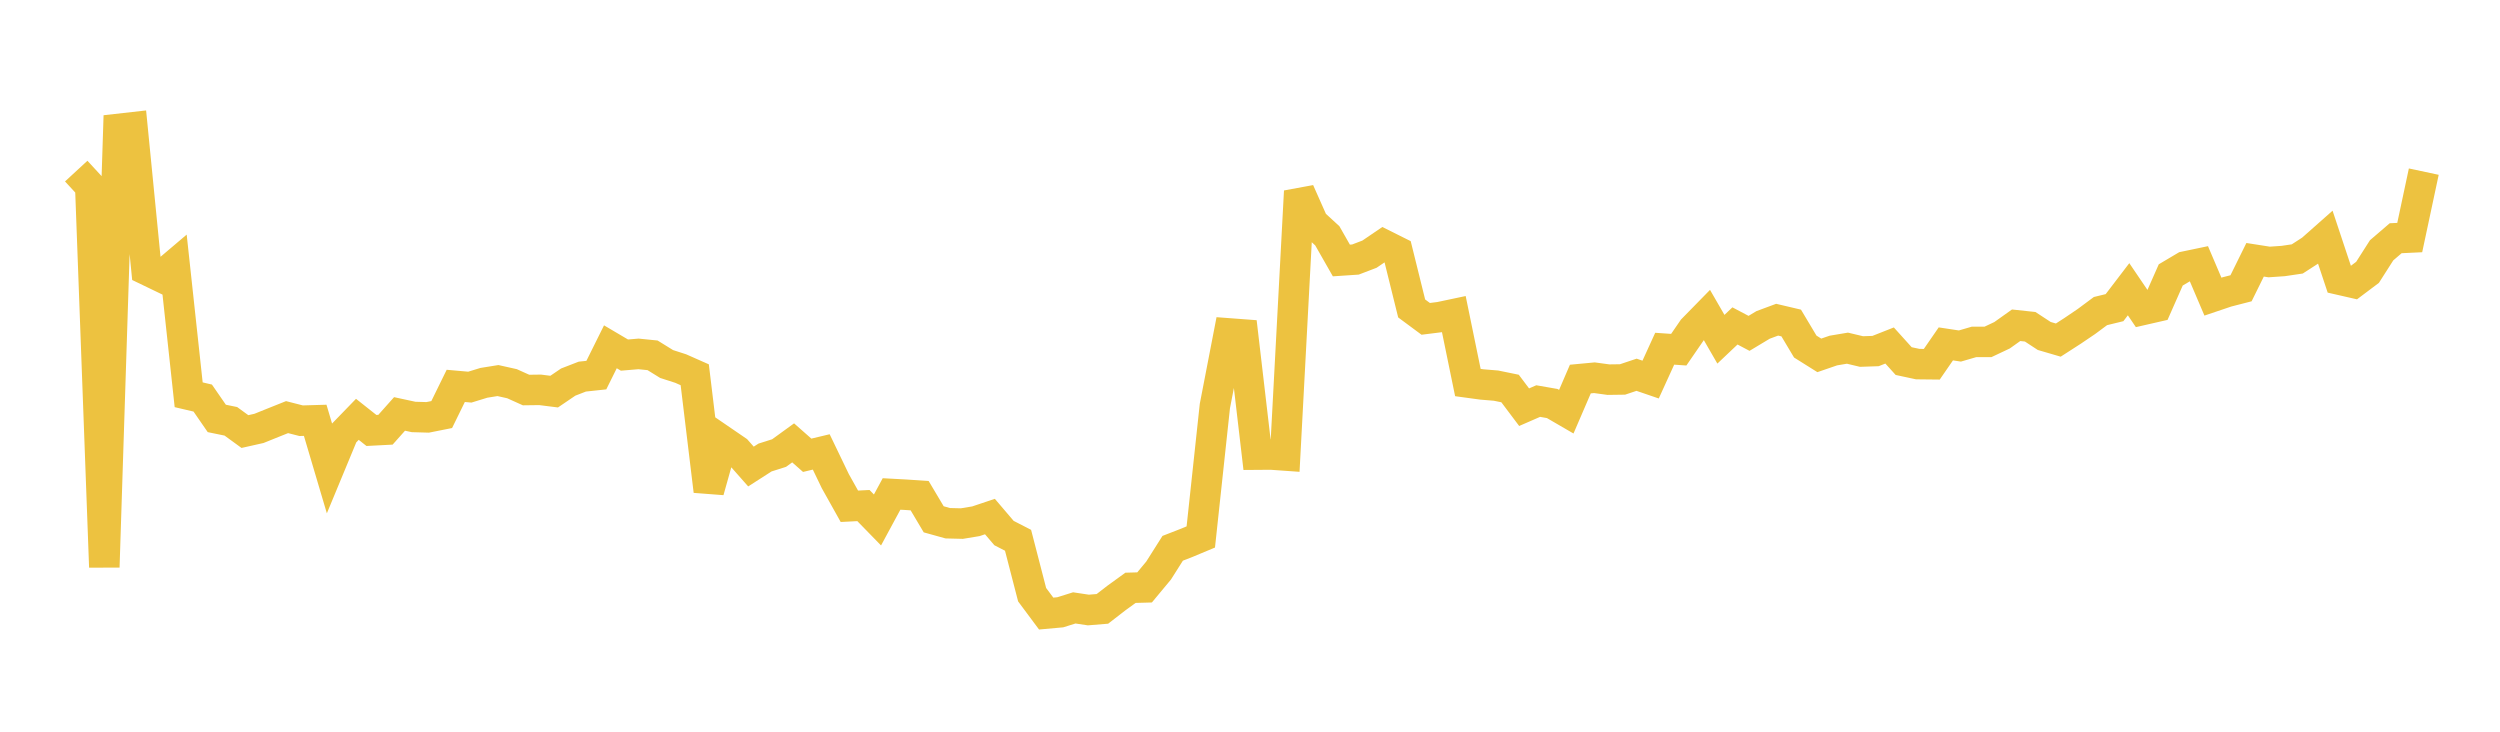 <svg width="164" height="48" xmlns="http://www.w3.org/2000/svg" xmlns:xlink="http://www.w3.org/1999/xlink"><path fill="none" stroke="rgb(237,194,64)" stroke-width="2" d="M5,11.224L5.922,12.223L6.844,37.202L7.766,8.456L8.689,8.352L9.611,17.711L10.533,18.155L11.455,17.373L12.377,25.897L13.299,26.113L14.222,27.449L15.144,27.638L16.066,28.31L16.988,28.103L17.91,27.731L18.832,27.363L19.754,27.599L20.677,27.572L21.599,30.684L22.521,28.459L23.443,27.508L24.365,28.238L25.287,28.19L26.21,27.154L27.132,27.353L28.054,27.379L28.976,27.195L29.898,25.314L30.82,25.396L31.743,25.113L32.665,24.965L33.587,25.171L34.509,25.586L35.431,25.574L36.353,25.69L37.275,25.064L38.198,24.706L39.12,24.607L40.042,22.75L40.964,23.294L41.886,23.216L42.808,23.309L43.731,23.88L44.653,24.177L45.575,24.585L46.497,32.213L47.419,28.93L48.341,29.561L49.263,30.605L50.186,30.013L51.108,29.721L52.03,29.052L52.952,29.866L53.874,29.646L54.796,31.562L55.719,33.212L56.641,33.165L57.563,34.11L58.485,32.404L59.407,32.454L60.329,32.516L61.251,34.067L62.174,34.324L63.096,34.347L64.018,34.195L64.94,33.886L65.862,34.968L66.784,35.442L67.707,39.011L68.629,40.25L69.551,40.167L70.473,39.878L71.395,40.017L72.317,39.942L73.24,39.228L74.162,38.56L75.084,38.535L76.006,37.425L76.928,35.968L77.85,35.609L78.772,35.224L79.695,26.64L80.617,21.871L81.539,21.94L82.461,29.824L83.383,29.817L84.305,29.882L85.228,12.547L86.15,14.623L87.072,15.47L87.994,17.088L88.916,17.026L89.838,16.674L90.76,16.047L91.683,16.508L92.605,20.234L93.527,20.917L94.449,20.801L95.371,20.606L96.293,25.095L97.216,25.221L98.138,25.297L99.06,25.486L99.982,26.712L100.904,26.31L101.826,26.471L102.749,27.007L103.671,24.866L104.593,24.779L105.515,24.905L106.437,24.892L107.359,24.584L108.281,24.9L109.204,22.876L110.126,22.94L111.048,21.599L111.97,20.657L112.892,22.254L113.814,21.381L114.737,21.868L115.659,21.314L116.581,20.972L117.503,21.189L118.425,22.734L119.347,23.312L120.269,22.995L121.192,22.84L122.114,23.06L123.036,23.029L123.958,22.665L124.88,23.687L125.802,23.885L126.725,23.895L127.647,22.559L128.569,22.699L129.491,22.43L130.413,22.428L131.335,21.993L132.257,21.337L133.18,21.436L134.102,22.04L135.024,22.31L135.946,21.716L136.868,21.092L137.79,20.407L138.713,20.182L139.635,18.974L140.557,20.333L141.479,20.122L142.401,18.035L143.323,17.488L144.246,17.295L145.168,19.459L146.09,19.148L147.012,18.911L147.934,17.042L148.856,17.186L149.778,17.123L150.701,16.986L151.623,16.39L152.545,15.574L153.467,18.347L154.389,18.558L155.311,17.865L156.234,16.42L157.156,15.628L158.078,15.584L159,11.259"></path></svg>